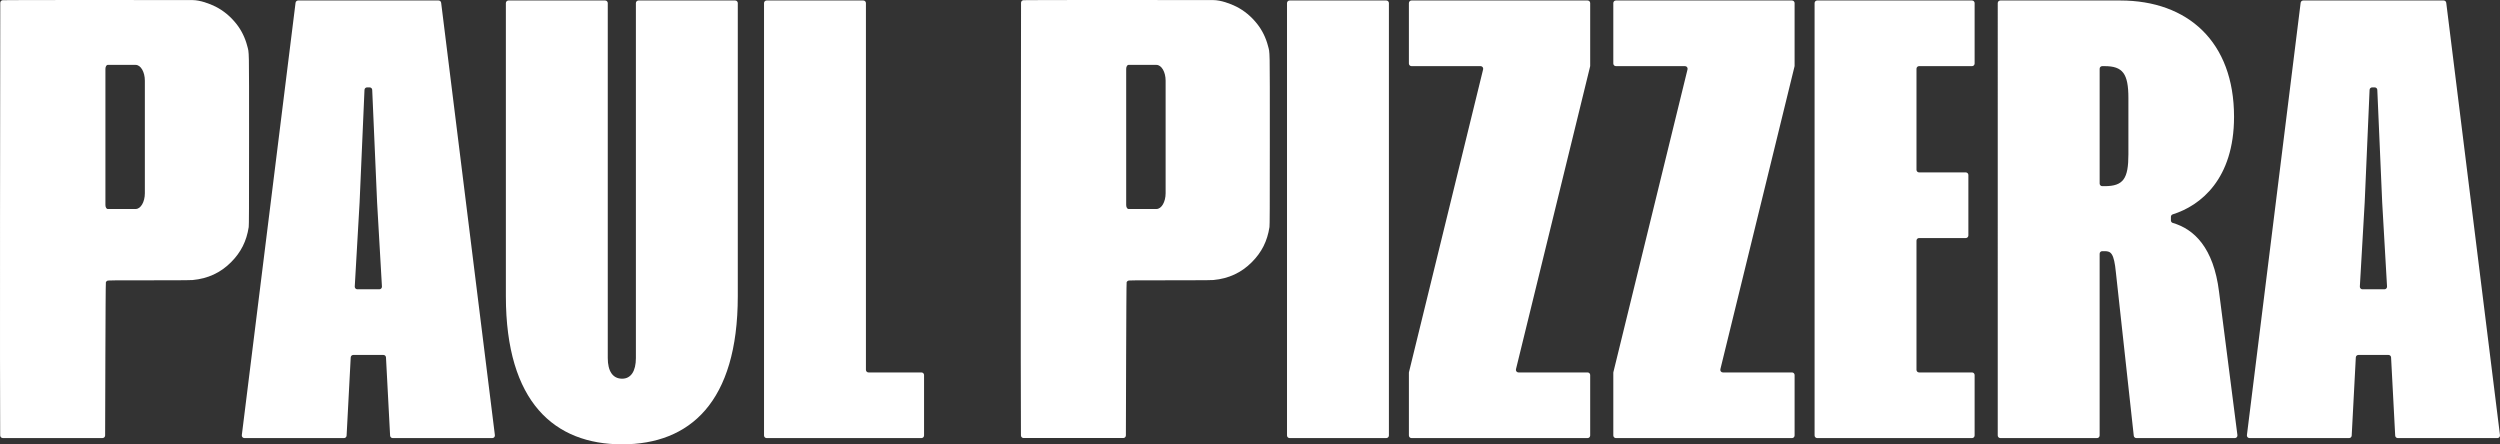 <?xml version="1.0" encoding="UTF-8"?>
<svg id="Ebene_2" data-name="Ebene 2" xmlns="http://www.w3.org/2000/svg" viewBox="0 0 4820.37 856.73">
  <rect x="0" y="0" width="4820.37" height="856.73" fill="#333333" stroke="none"/>
  <defs>
    <style>
      .cls-1 {
        fill: #fff;
      }
    </style>
  </defs>
  <g id="Ebene_1" data-name="Ebene 1">
    <g>
      <g>
        <path class="cls-1" d="M752.17,839.94l-7.94-150.83c-.14-2.66-2.33-4.74-4.99-4.74h-58.01c-2.66,0-4.85,2.08-4.99,4.74l-7.94,150.83c-.14,2.66-2.33,4.74-4.99,4.74h-192.09c-3.01,0-5.33-2.63-4.96-5.62L569.87,5.34c.31-2.5,2.44-4.38,4.96-4.38h270.8c2.52,0,4.65,1.88,4.96,4.38l103.62,833.73c.37,2.98-1.96,5.62-4.96,5.62h-192.09c-2.66,0-4.85-2.08-4.99-4.74ZM689.01,557.81h42.44c2.87,0,5.16-2.42,4.99-5.29l-9.34-162.25-9.43-217c-.12-2.67-2.32-4.78-5-4.78h-4.89c-2.68,0-4.88,2.11-5,4.78l-9.43,217-9.34,162.25c-.17,2.87,2.12,5.29,4.99,5.29Z"/>
        <path class="cls-1" d="M1231.09.95h186.47c2.76,0,5,2.24,5,5v565.12c0,204.91-92.81,285.66-222.98,285.66s-224.19-80.76-224.19-285.66V5.95c0-2.76,2.24-5,5-5h186.47c2.76,0,5,2.24,5,5v684.44c0,25.31,9.64,39.78,27.72,39.78,16.87,0,26.52-14.46,26.52-39.78V5.95c0-2.76,2.24-5,5-5Z"/>
        <path class="cls-1" d="M1674.63,718.12h102.09c2.76,0,5,2.24,5,5v116.56c0,2.76-2.24,5-5,5h-298.56c-2.76,0-5-2.24-5-5V5.95c0-2.76,2.24-5,5-5h186.47c2.76,0,5,2.24,5,5v707.17c0,2.76,2.24,5,5,5Z"/>
        <path class="cls-1" d="M476.62,88.27c-3.98-15.42-11.23-30.12-20.78-42.17-11.49-14.5-25.01-25.68-40.43-33.44-10.98-5.51-29.75-12.51-44.34-12.51L183.66.01C55.73-.07,17.22.24,5.46.37,2.74.4.55,2.6.54,5.32.21,70.9-.39,773.86.36,839.66c.03,2.74,2.25,4.94,4.99,4.94,3.72,0,164.62.12,192.38.01,2.73-.01,4.94-2.21,4.97-4.94.15-12.62.61-293.96,1.47-295.65.51-1.02,1.63-2.14,2.65-2.65,1.68-.87,7.25-.92,93.93-.92,58.7,0,67.18-.2,70.75-.51,29.45-2.76,53.8-14.04,74.07-34.41,19.09-19.19,29.81-40.58,34-67.69.51-3.52.66-35.63.66-167.95,0-183.06.31-166.47-3.62-181.63ZM279.3,372.56c0,16.79-7.93,30.41-17.71,30.41h-53.85c-2.47,0-4.48-3.44-4.48-7.69V132.82c0-4.25,2.01-7.69,4.48-7.69h53.85c9.78,0,17.71,13.61,17.71,30.41v217.02Z"/>
      </g>
      <g>
        <path class="cls-1" d="M2678.02,5.95v833.73c0,2.76-2.24,5-5,5h-186.47c-2.76,0-5-2.24-5-5V5.95c0-2.76,2.24-5,5-5h186.47c2.76,0,5,2.24,5,5Z"/>
        <path class="cls-1" d="M3066.12,723.12v116.56c0,2.76-2.24,5-5,5h-339.54c-2.76,0-5-2.24-5-5v-120.96c0-.4.05-.8.14-1.19l142.98-583.83c.77-3.15-1.61-6.19-4.86-6.19h-133.27c-2.76,0-5-2.24-5-5V5.95c0-2.76,2.24-5,5-5h339.54c2.76,0,5,2.24,5,5v120.96c0,.4-.05.8-.14,1.19l-142.98,583.83c-.77,3.15,1.61,6.19,4.86,6.19h133.27c2.76,0,5,2.24,5,5Z"/>
        <path class="cls-1" d="M3460.25,723.12v116.56c0,2.76-2.24,5-5,5h-339.54c-2.76,0-5-2.24-5-5v-120.96c0-.4.05-.8.14-1.19l142.98-583.83c.77-3.15-1.61-6.19-4.86-6.19h-133.27c-2.76,0-5-2.24-5-5V5.95c0-2.76,2.24-5,5-5h339.54c2.76,0,5,2.24,5,5v120.96c0,.4-.05.8-.14,1.19l-142.98,583.83c-.77,3.15,1.61,6.19,4.86,6.19h133.27c2.76,0,5,2.24,5,5Z"/>
        <path class="cls-1" d="M3790.31,458.98h-90.04c-2.76,0-5,2.24-5,5v249.14c0,2.76,2.24,5,5,5h102.09c2.76,0,5,2.24,5,5v116.56c0,2.76-2.24,5-5,5h-298.56c-2.76,0-5-2.24-5-5V5.95c0-2.76,2.24-5,5-5h298.56c2.76,0,5,2.24,5,5v116.56c0,2.76-2.24,5-5,5h-102.09c-2.76,0-5,2.24-5,5v194.91c0,2.76,2.24,5,5,5h90.04c2.76,0,5,2.24,5,5v116.56c0,2.76-2.24,5-5,5Z"/>
        <path class="cls-1" d="M4309.12,844.68h-189.92c-2.55,0-4.69-1.92-4.97-4.46l-34.47-314.95c-3.62-37.37-9.64-40.98-21.7-40.98h-4.64c-2.76,0-5,2.24-5,5v350.39c0,2.76-2.24,5-5,5h-186.47c-2.76,0-5-2.24-5-5V5.95c0-2.76,2.24-5,5-5h231.24c130.17,0,219.37,79.55,219.37,224.19,0,120.33-64.66,171.38-118.26,188.19-2.07.65-3.47,2.58-3.47,4.76v6.95c0,2.22,1.46,4.17,3.59,4.79,40.83,11.89,78.68,47.32,89.22,132.81l35.44,276.41c.38,2.99-1.95,5.64-4.96,5.64ZM4048.43,353.94c0,2.76,2.24,5,5,5h4.64c36.16,0,45.8-14.46,45.8-61.47v-108.48c0-47.01-10.85-61.47-45.8-61.47h-4.64c-2.76,0-5,2.24-5,5v221.42Z"/>
        <path class="cls-1" d="M4618.29,839.94l-7.94-150.83c-.14-2.66-2.33-4.74-4.99-4.74h-58.01c-2.66,0-4.85,2.08-4.99,4.74l-7.94,150.83c-.14,2.66-2.33,4.74-4.99,4.74h-192.09c-3.01,0-5.33-2.63-4.96-5.62L4435.99,5.34c.31-2.5,2.44-4.38,4.96-4.38h270.8c2.52,0,4.65,1.88,4.96,4.38l103.62,833.73c.37,2.98-1.96,5.62-4.96,5.62h-192.09c-2.66,0-4.85-2.08-4.99-4.74ZM4555.13,557.81h42.44c2.87,0,5.16-2.42,4.99-5.29l-9.34-162.25-9.43-217c-.12-2.67-2.32-4.78-5-4.78h-4.89c-2.68,0-4.88,2.11-5,4.78l-9.43,217-9.34,162.25c-.17,2.87,2.12,5.29,4.99,5.29Z"/>
      </g>
      <path class="cls-1" d="M2444.81,88.27c-3.98-15.42-11.23-30.12-20.78-42.17-11.49-14.5-25.01-25.68-40.43-33.44-10.98-5.51-29.75-12.51-44.34-12.51l-187.42-.15c-127.93-.08-166.43.22-178.2.35-2.72.03-4.91,2.23-4.92,4.95-.33,65.58-.93,768.55-.18,834.34.03,2.74,2.25,4.94,4.99,4.94,3.72,0,164.62.12,192.38.01,2.73-.01,4.94-2.21,4.97-4.94.15-12.62.61-293.96,1.47-295.65.51-1.02,1.63-2.14,2.65-2.65,1.68-.87,7.25-.92,93.93-.92,58.7,0,67.18-.2,70.75-.51,29.45-2.76,53.8-14.04,74.07-34.41,19.09-19.19,29.81-40.58,34-67.69.51-3.52.66-35.63.66-167.95,0-183.06.31-166.47-3.62-181.63ZM2247.49,372.56c0,16.79-7.93,30.41-17.71,30.41h-53.85c-2.47,0-4.48-3.44-4.48-7.69V132.82c0-4.25,2.01-7.69,4.48-7.69h53.85c9.78,0,17.71,13.61,17.71,30.41v217.02Z"/>
    </g>
  </g>
</svg>